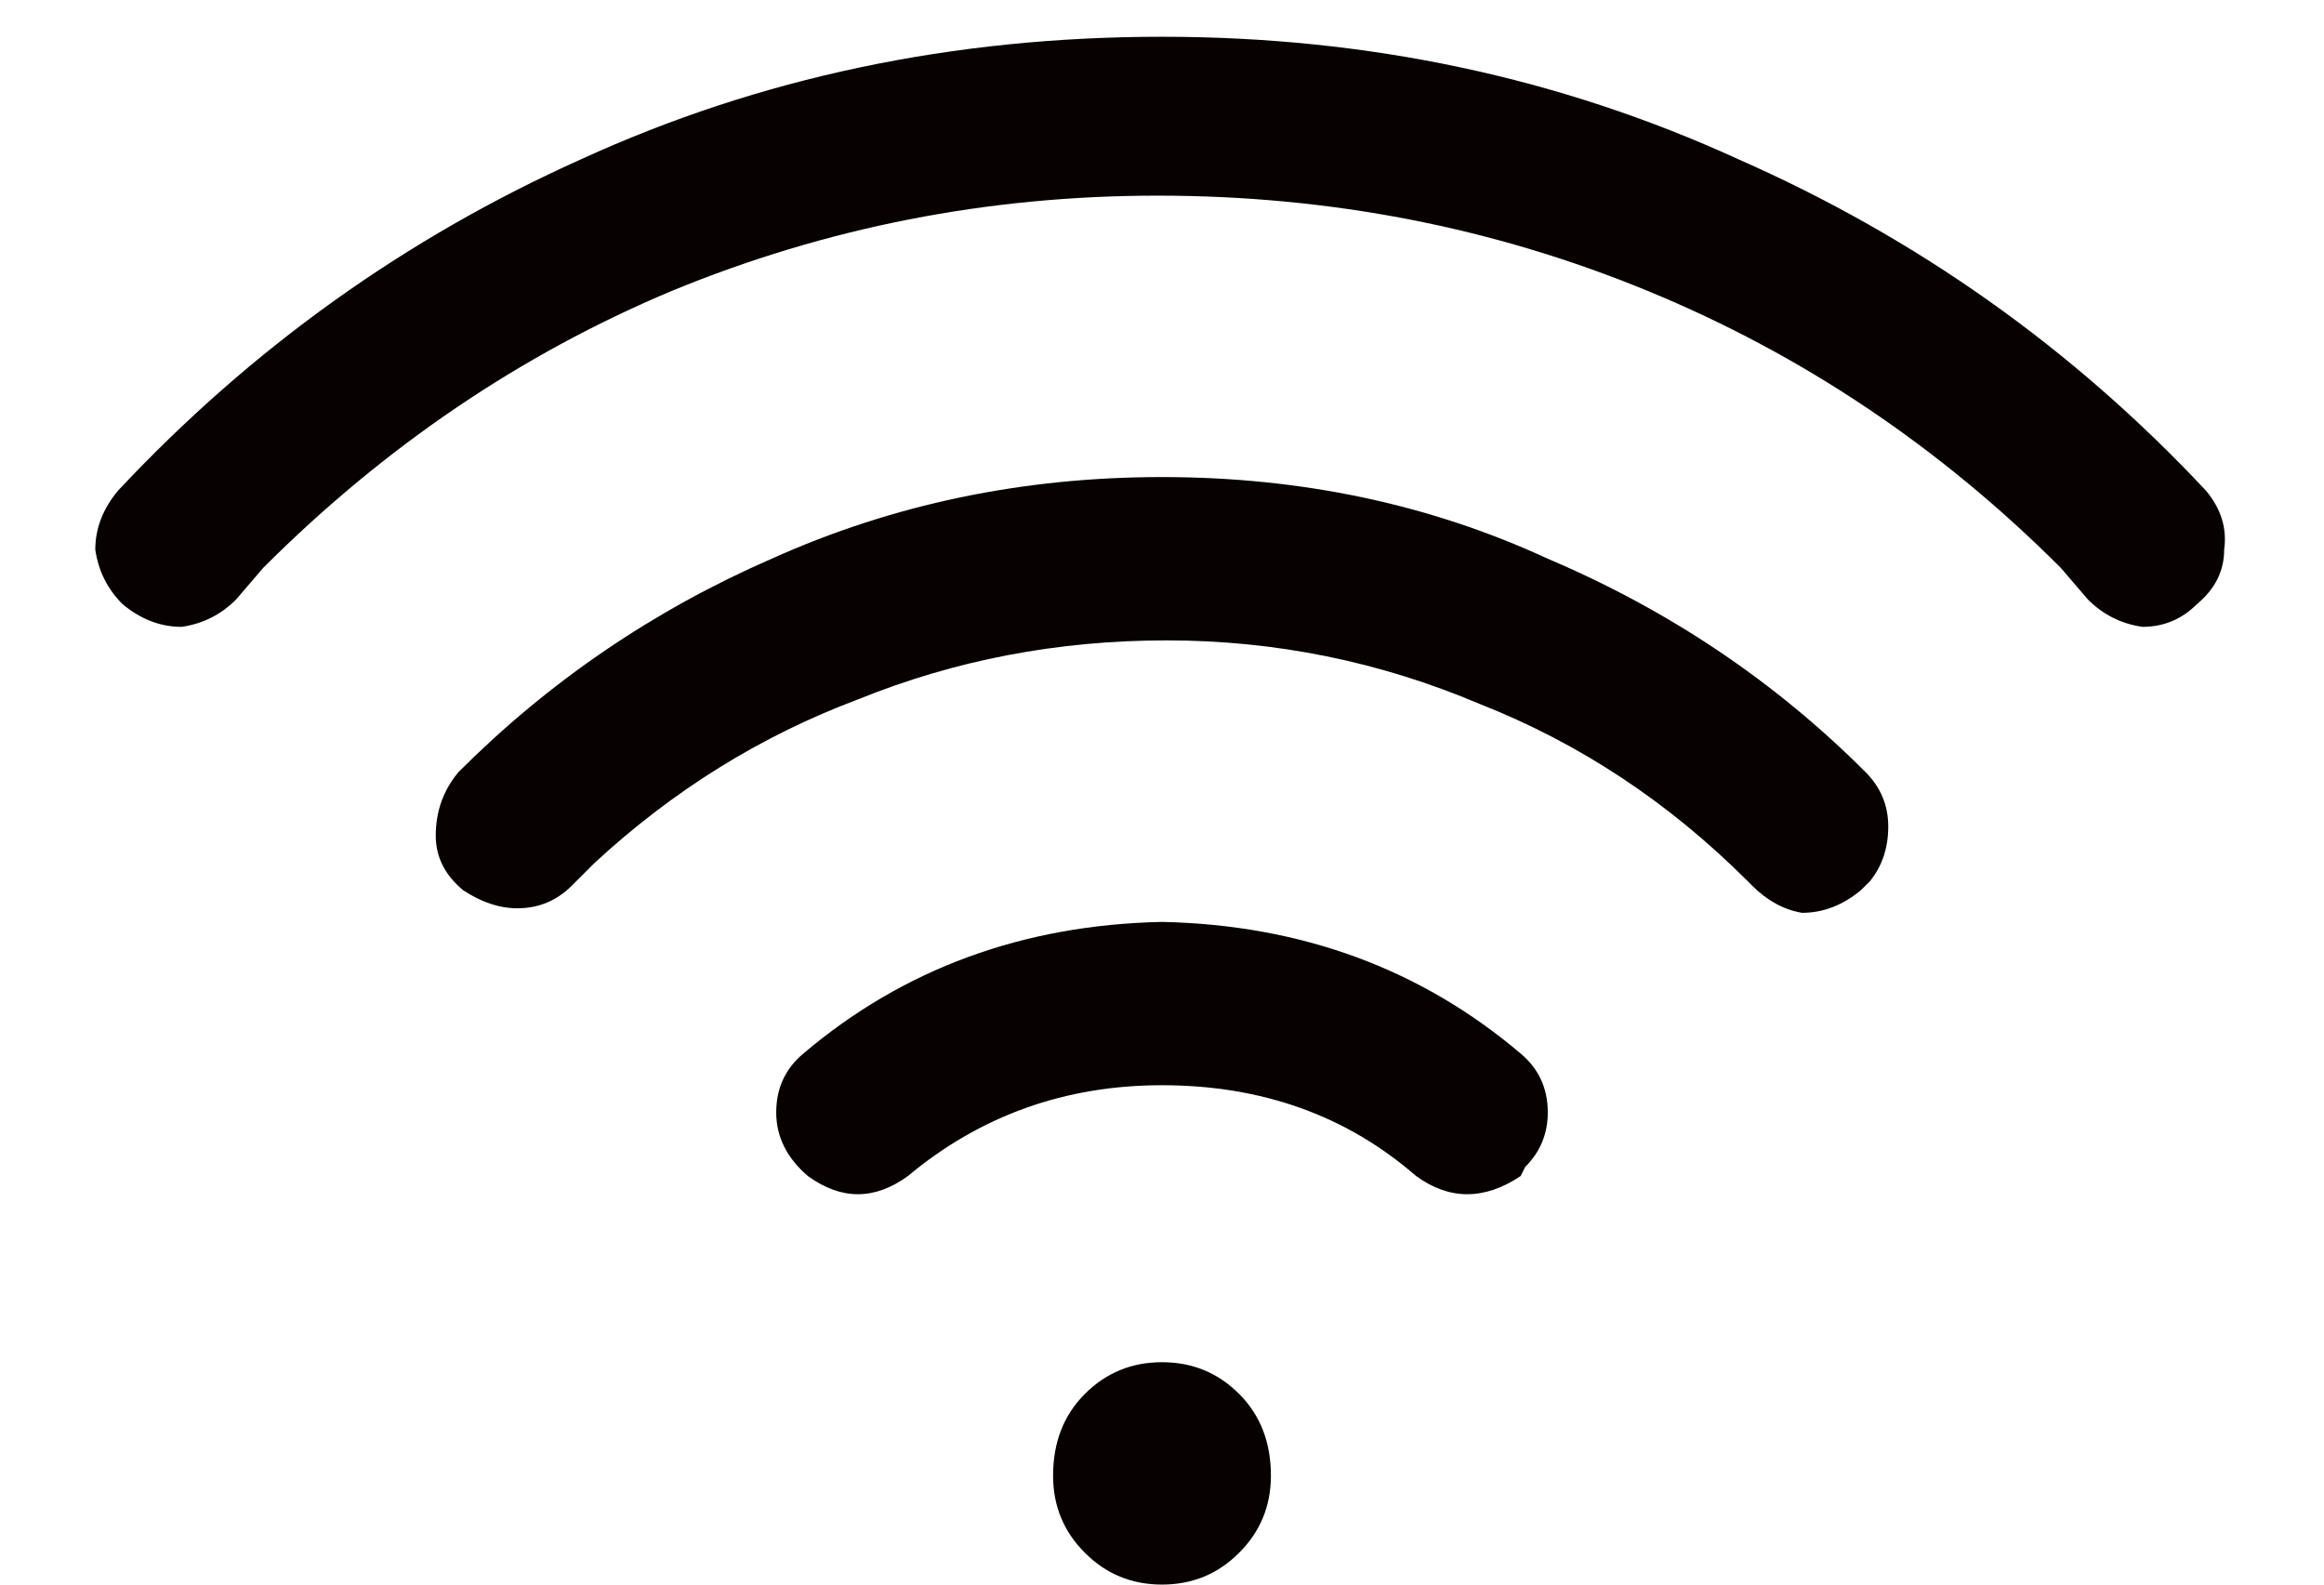 <svg width="22" height="15" viewBox="0 0 22 15" fill="none" xmlns="http://www.w3.org/2000/svg">
<path d="M11 12.895C11.287 12.895 11.53 12.995 11.73 13.195C11.931 13.396 12.031 13.654 12.031 13.969C12.031 14.255 11.931 14.499 11.73 14.699C11.53 14.9 11.287 15 11 15C10.713 15 10.47 14.9 10.27 14.699C10.069 14.499 9.969 14.255 9.969 13.969C9.969 13.654 10.069 13.396 10.27 13.195C10.47 12.995 10.713 12.895 11 12.895ZM11 8.727C12.318 8.755 13.449 9.171 14.395 9.973C14.566 10.116 14.652 10.302 14.652 10.531C14.652 10.732 14.581 10.904 14.438 11.047L14.395 11.133C14.051 11.362 13.721 11.362 13.406 11.133C12.747 10.56 11.945 10.273 11 10.273C10.083 10.273 9.281 10.56 8.594 11.133C8.279 11.362 7.964 11.362 7.648 11.133C7.448 10.961 7.348 10.76 7.348 10.531C7.348 10.302 7.434 10.116 7.605 9.973C8.551 9.171 9.682 8.755 11 8.727ZM11 4.516C12.318 4.516 13.535 4.773 14.652 5.289C15.798 5.776 16.801 6.449 17.66 7.309C17.803 7.452 17.875 7.624 17.875 7.824C17.875 8.025 17.818 8.197 17.703 8.34L17.617 8.426C17.445 8.569 17.259 8.641 17.059 8.641C16.887 8.612 16.729 8.526 16.586 8.383L16.543 8.34C15.798 7.595 14.953 7.036 14.008 6.664C13.062 6.263 12.074 6.062 11.043 6.062C10.012 6.062 9.038 6.249 8.121 6.621C7.204 6.965 6.374 7.48 5.629 8.168L5.414 8.383C5.271 8.526 5.099 8.598 4.898 8.598C4.727 8.598 4.555 8.54 4.383 8.426C4.211 8.283 4.125 8.111 4.125 7.91C4.125 7.681 4.197 7.48 4.34 7.309C5.199 6.449 6.188 5.776 7.305 5.289C8.451 4.773 9.682 4.516 11 4.516ZM11 0.348C12.948 0.348 14.767 0.734 16.457 1.508C18.147 2.253 19.622 3.298 20.883 4.645C21.026 4.816 21.083 5.003 21.055 5.203C21.055 5.404 20.969 5.576 20.797 5.719C20.654 5.862 20.482 5.934 20.281 5.934C20.081 5.905 19.909 5.819 19.766 5.676L19.508 5.375C18.362 4.229 17.059 3.355 15.598 2.754C14.137 2.152 12.59 1.852 10.957 1.852C9.353 1.852 7.82 2.152 6.359 2.754C4.927 3.355 3.638 4.229 2.492 5.375L2.234 5.676C2.091 5.819 1.919 5.905 1.719 5.934C1.518 5.934 1.332 5.862 1.16 5.719C1.017 5.576 0.931 5.404 0.902 5.203C0.902 5.003 0.974 4.816 1.117 4.645C2.378 3.298 3.839 2.253 5.5 1.508C7.19 0.734 9.023 0.348 11 0.348Z" fill="#070101"/>
</svg>
